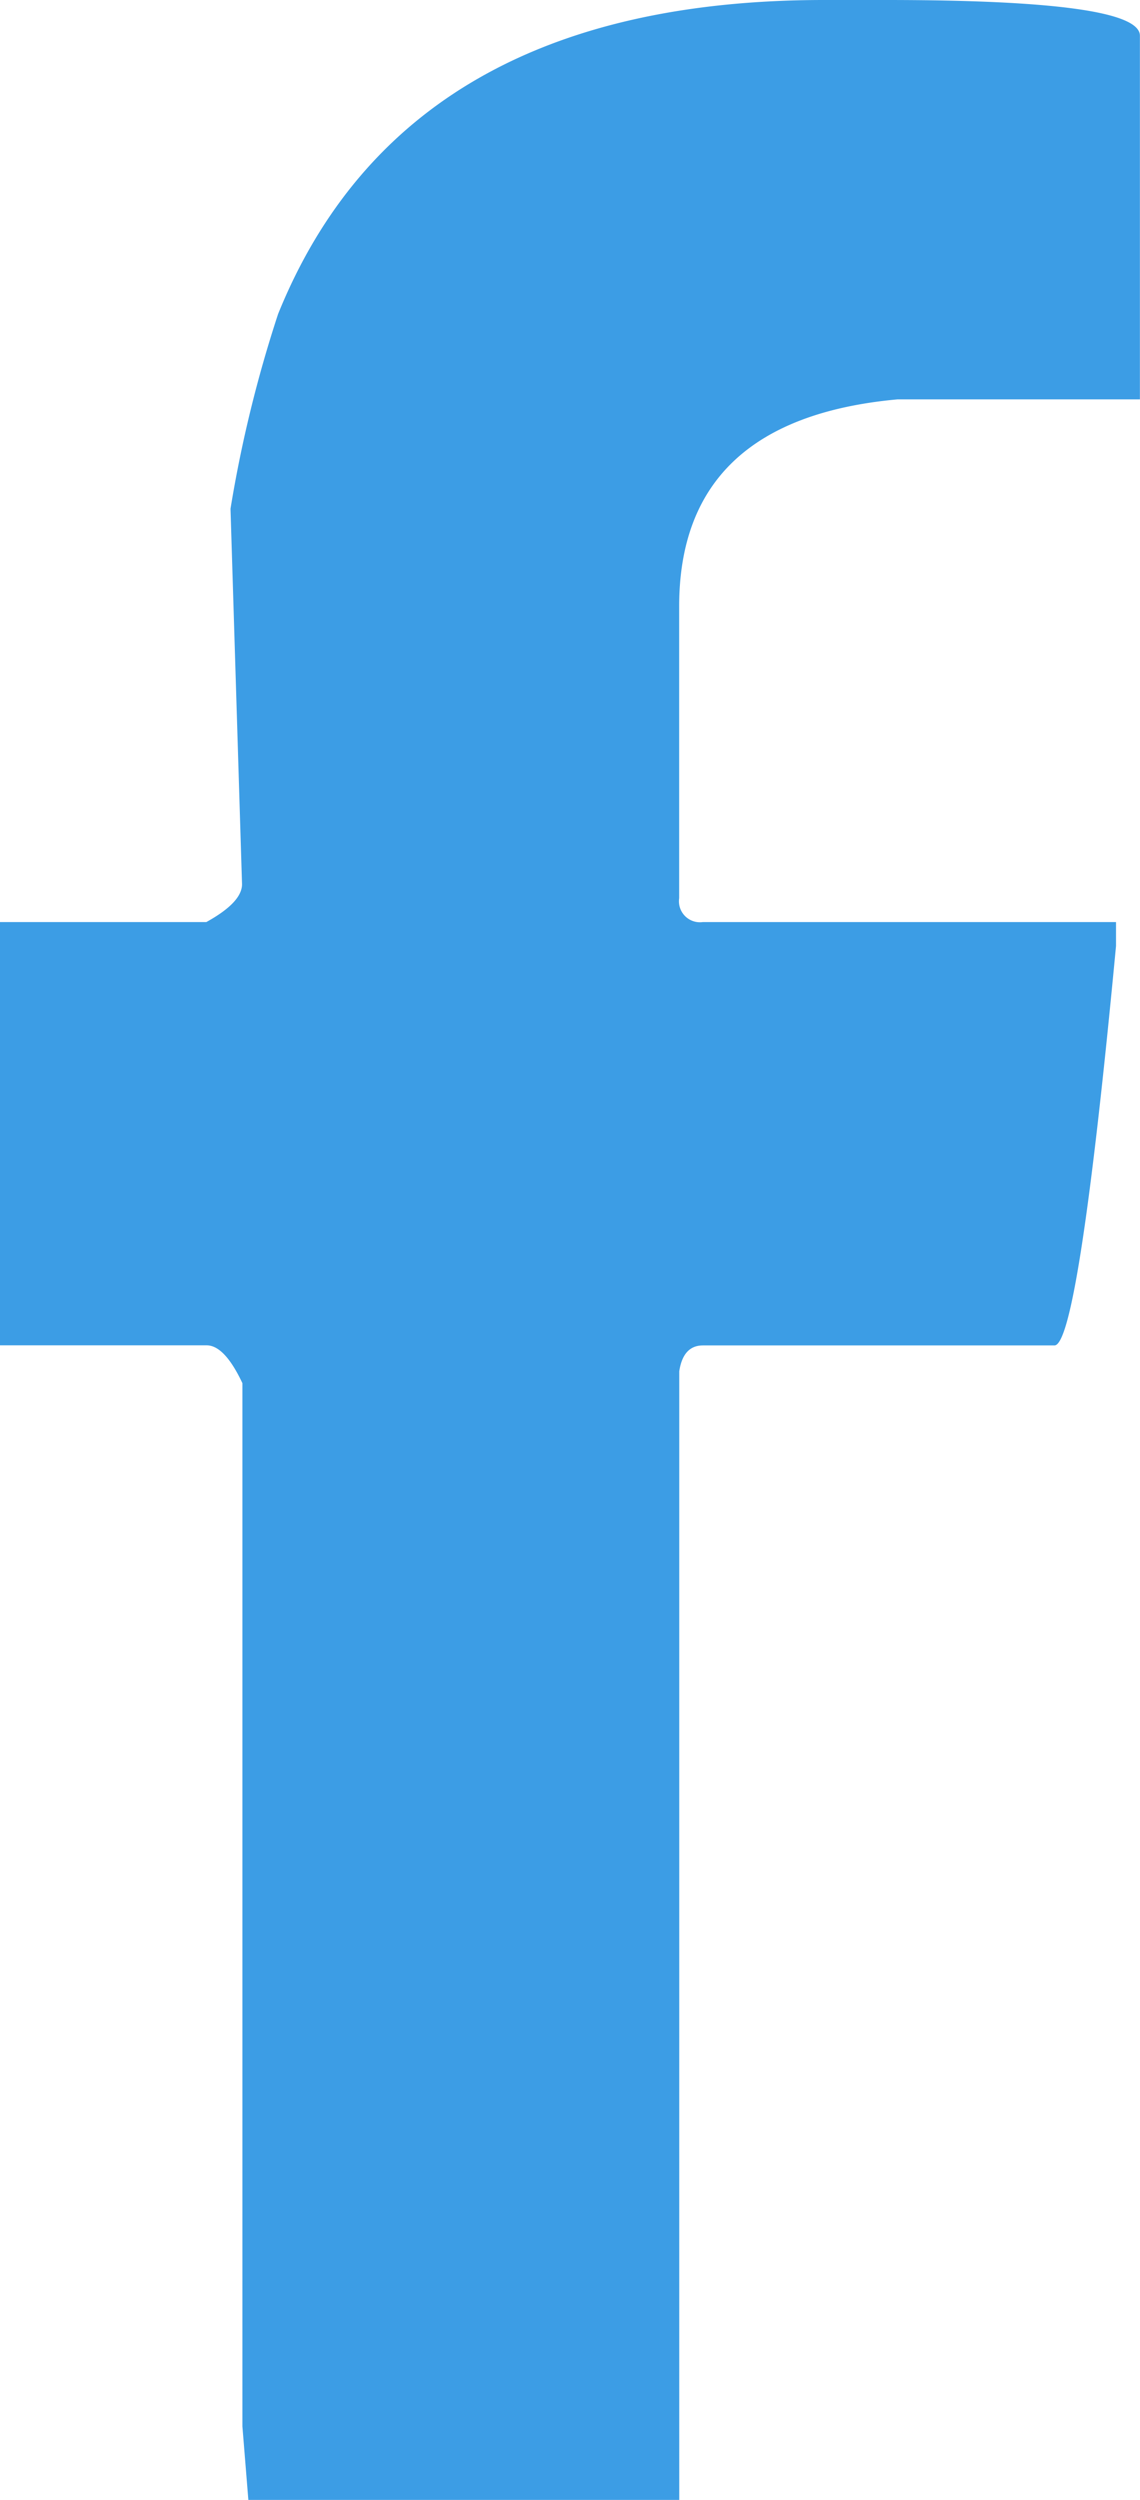 <svg xmlns="http://www.w3.org/2000/svg" width="12.265" height="26.879" viewBox="0 0 12.265 26.879">
  <path id="Caminho_3" data-name="Caminho 3" d="M91.995,3.376Q93.361,0,97.87,0h.662q2.735,0,2.735.384v3.91H98.66q-2.348.214-2.35,2.223V9.657a.226.226,0,0,0,.255.257h4.445v.257q-.406,4.294-.662,4.295H96.566c-.142,0-.227.093-.255.278V26.879H91.675l-.064-.791V14.872c-.128-.272-.257-.407-.384-.407H89V9.914h2.223c.257-.142.384-.277.384-.407L91.483,5.47a13.843,13.843,0,0,1,.512-2.094" transform="translate(-89.003)" fill="#3c9de5"/>
</svg>
